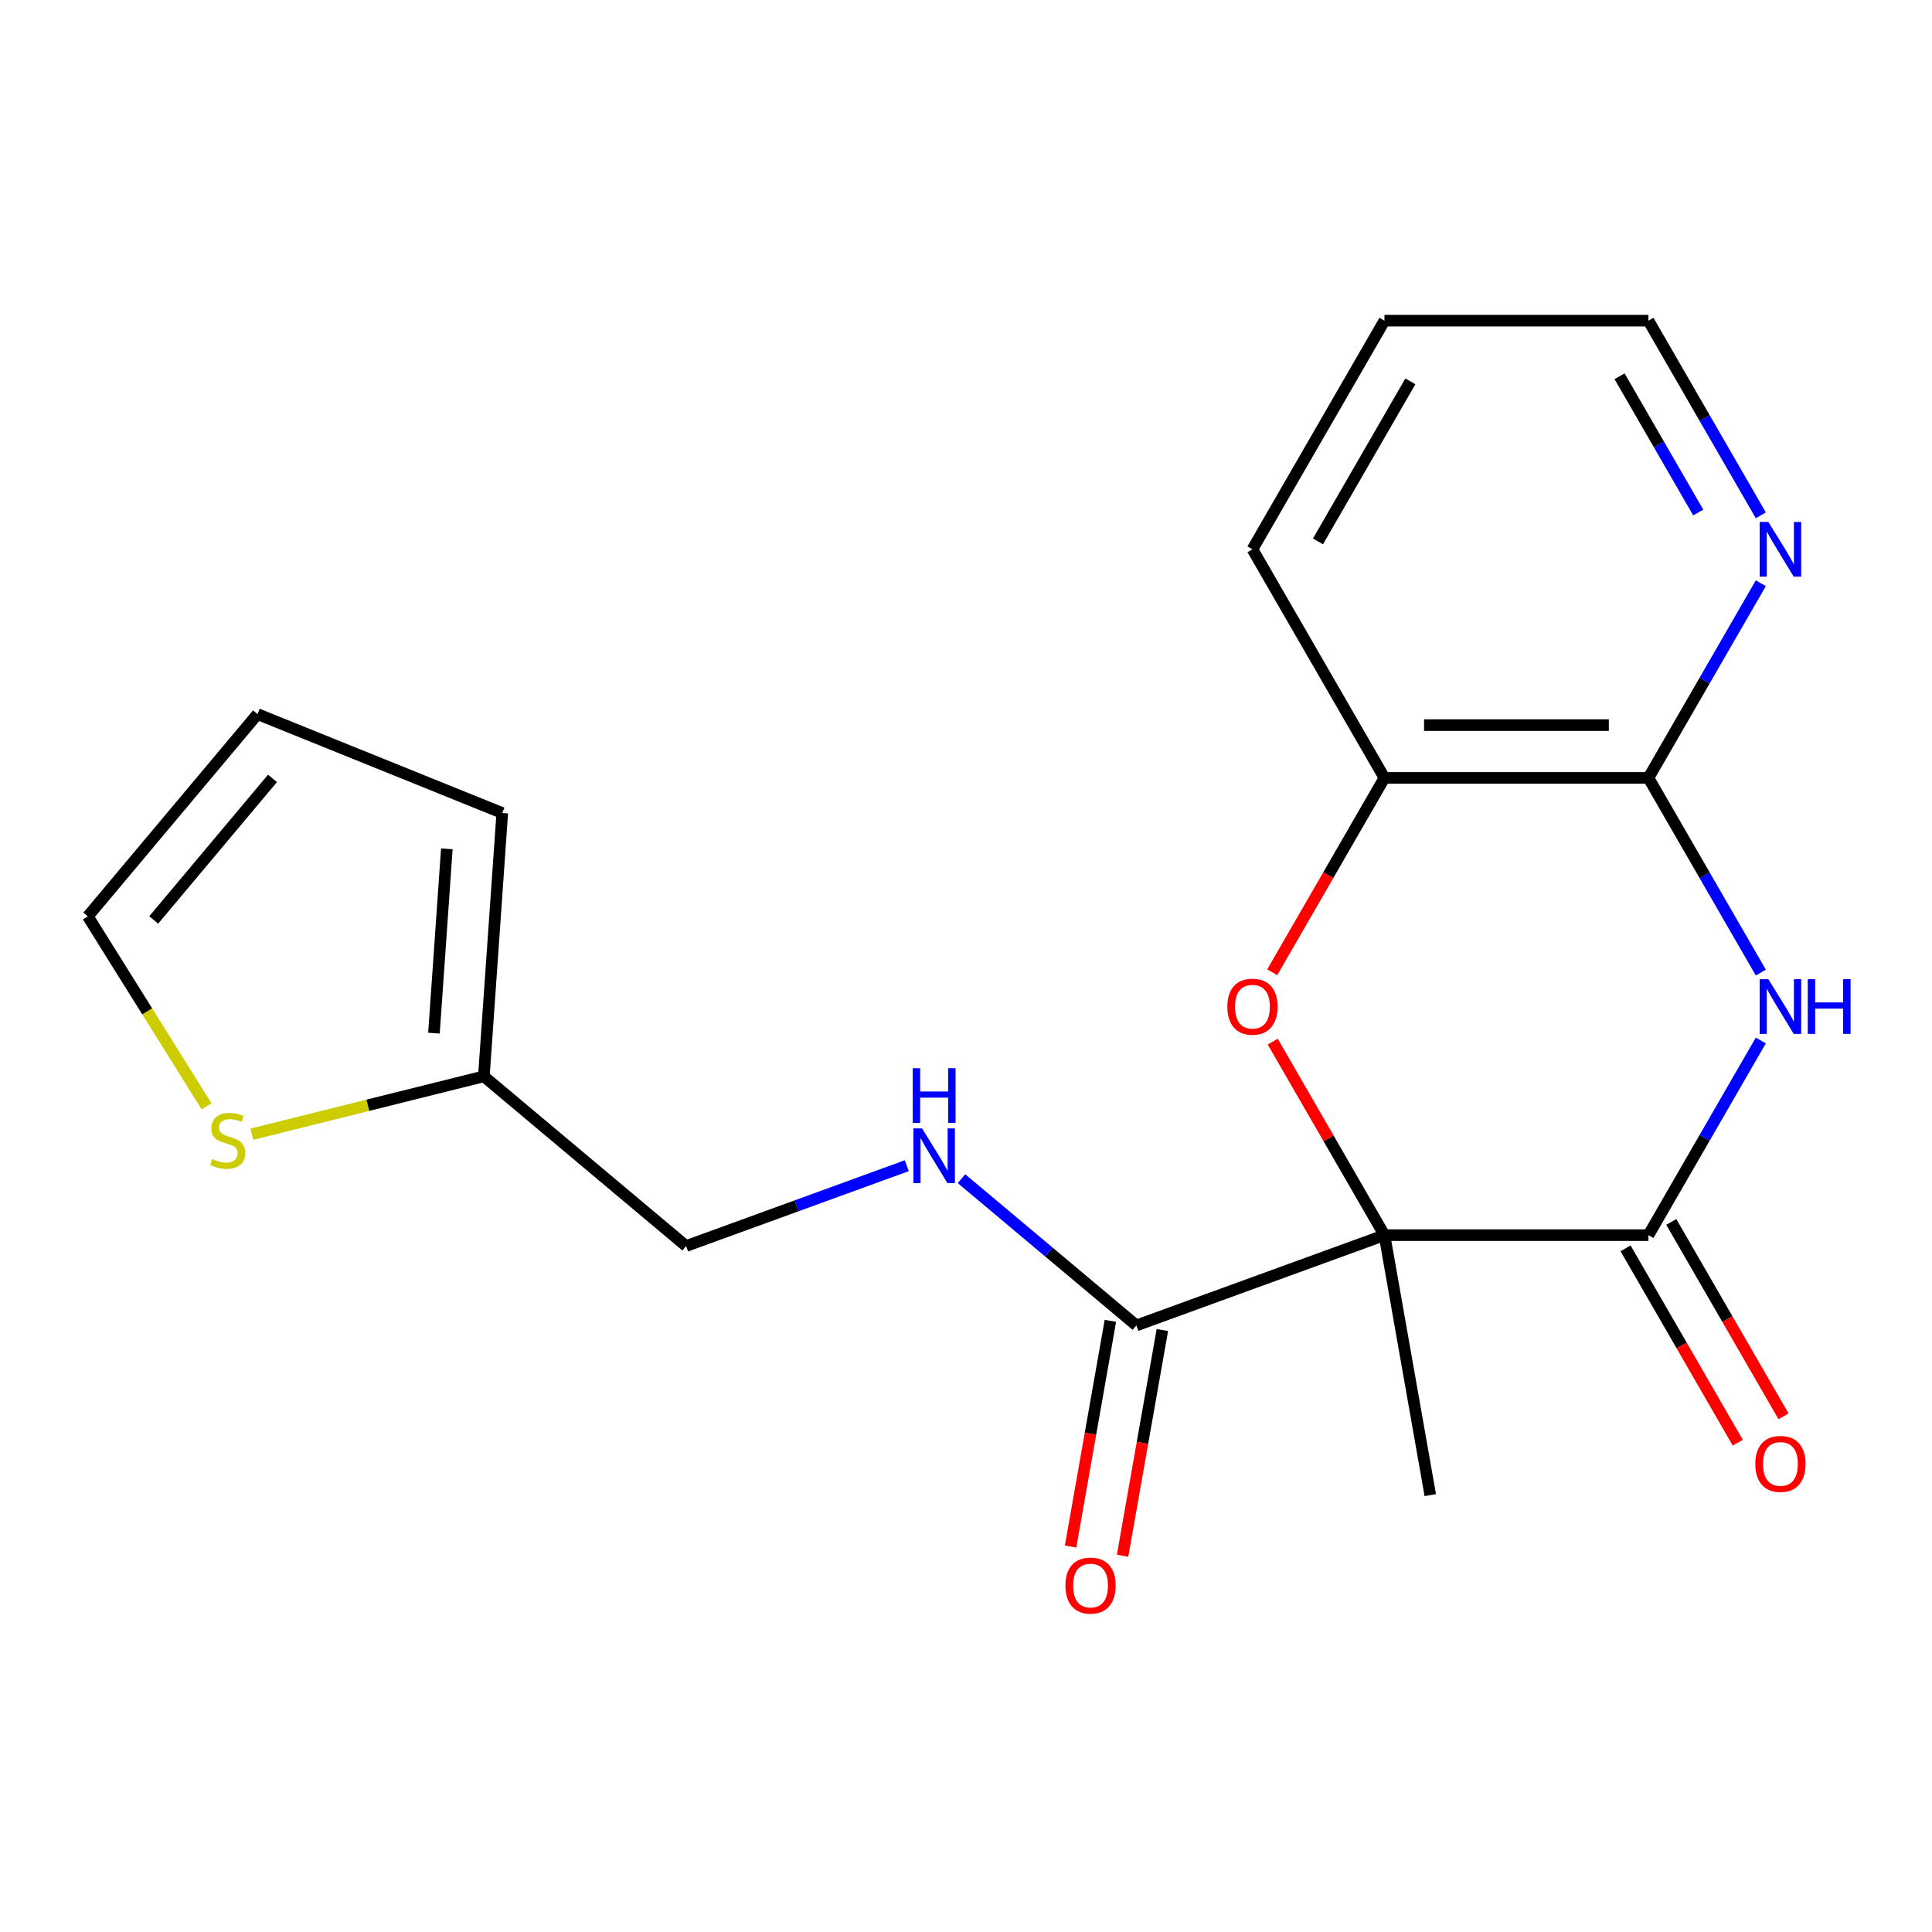 <?xml version='1.0' encoding='iso-8859-1'?>
<svg version='1.1' baseProfile='full'
              xmlns='http://www.w3.org/2000/svg'
                      xmlns:rdkit='http://www.rdkit.org/xml'
                      xmlns:xlink='http://www.w3.org/1999/xlink'
                  xml:space='preserve'
width='1000px' height='1000px' viewBox='0 0 1000 1000'>
<!-- END OF HEADER -->
<rect style='opacity:1.0;fill:#FFFFFF;stroke:none' width='1000' height='1000' x='0' y='0'> </rect>
<path class='bond-0' d='M 716.587,639.31 L 853.227,639.31' style='fill:none;fill-rule:evenodd;stroke:#000000;stroke-width:6px;stroke-linecap:butt;stroke-linejoin:miter;stroke-opacity:1' />
<path class='bond-2' d='M 716.587,639.31 L 687.674,589.231' style='fill:none;fill-rule:evenodd;stroke:#000000;stroke-width:6px;stroke-linecap:butt;stroke-linejoin:miter;stroke-opacity:1' />
<path class='bond-2' d='M 687.674,589.231 L 658.761,539.152' style='fill:none;fill-rule:evenodd;stroke:#FF0000;stroke-width:6px;stroke-linecap:butt;stroke-linejoin:miter;stroke-opacity:1' />
<path class='bond-4' d='M 716.587,639.31 L 588.188,686.043' style='fill:none;fill-rule:evenodd;stroke:#000000;stroke-width:6px;stroke-linecap:butt;stroke-linejoin:miter;stroke-opacity:1' />
<path class='bond-16' d='M 716.587,639.31 L 740.314,773.874' style='fill:none;fill-rule:evenodd;stroke:#000000;stroke-width:6px;stroke-linecap:butt;stroke-linejoin:miter;stroke-opacity:1' />
<path class='bond-1' d='M 853.227,639.31 L 882.313,588.931' style='fill:none;fill-rule:evenodd;stroke:#000000;stroke-width:6px;stroke-linecap:butt;stroke-linejoin:miter;stroke-opacity:1' />
<path class='bond-1' d='M 882.313,588.931 L 911.399,538.552' style='fill:none;fill-rule:evenodd;stroke:#0000FF;stroke-width:6px;stroke-linecap:butt;stroke-linejoin:miter;stroke-opacity:1' />
<path class='bond-10' d='M 841.394,646.142 L 870.434,696.44' style='fill:none;fill-rule:evenodd;stroke:#000000;stroke-width:6px;stroke-linecap:butt;stroke-linejoin:miter;stroke-opacity:1' />
<path class='bond-10' d='M 870.434,696.44 L 899.474,746.739' style='fill:none;fill-rule:evenodd;stroke:#FF0000;stroke-width:6px;stroke-linecap:butt;stroke-linejoin:miter;stroke-opacity:1' />
<path class='bond-10' d='M 865.06,632.478 L 894.1,682.776' style='fill:none;fill-rule:evenodd;stroke:#000000;stroke-width:6px;stroke-linecap:butt;stroke-linejoin:miter;stroke-opacity:1' />
<path class='bond-10' d='M 894.1,682.776 L 923.14,733.075' style='fill:none;fill-rule:evenodd;stroke:#FF0000;stroke-width:6px;stroke-linecap:butt;stroke-linejoin:miter;stroke-opacity:1' />
<path class='bond-20' d='M 911.399,503.4 L 882.313,453.021' style='fill:none;fill-rule:evenodd;stroke:#0000FF;stroke-width:6px;stroke-linecap:butt;stroke-linejoin:miter;stroke-opacity:1' />
<path class='bond-20' d='M 882.313,453.021 L 853.227,402.642' style='fill:none;fill-rule:evenodd;stroke:#000000;stroke-width:6px;stroke-linecap:butt;stroke-linejoin:miter;stroke-opacity:1' />
<path class='bond-5' d='M 658.507,503.24 L 687.547,452.941' style='fill:none;fill-rule:evenodd;stroke:#FF0000;stroke-width:6px;stroke-linecap:butt;stroke-linejoin:miter;stroke-opacity:1' />
<path class='bond-5' d='M 687.547,452.941 L 716.587,402.642' style='fill:none;fill-rule:evenodd;stroke:#000000;stroke-width:6px;stroke-linecap:butt;stroke-linejoin:miter;stroke-opacity:1' />
<path class='bond-3' d='M 853.227,402.642 L 716.587,402.642' style='fill:none;fill-rule:evenodd;stroke:#000000;stroke-width:6px;stroke-linecap:butt;stroke-linejoin:miter;stroke-opacity:1' />
<path class='bond-3' d='M 832.731,375.314 L 737.083,375.314' style='fill:none;fill-rule:evenodd;stroke:#000000;stroke-width:6px;stroke-linecap:butt;stroke-linejoin:miter;stroke-opacity:1' />
<path class='bond-9' d='M 853.227,402.642 L 882.313,352.264' style='fill:none;fill-rule:evenodd;stroke:#000000;stroke-width:6px;stroke-linecap:butt;stroke-linejoin:miter;stroke-opacity:1' />
<path class='bond-9' d='M 882.313,352.264 L 911.399,301.885' style='fill:none;fill-rule:evenodd;stroke:#0000FF;stroke-width:6px;stroke-linecap:butt;stroke-linejoin:miter;stroke-opacity:1' />
<path class='bond-6' d='M 588.188,686.043 L 542.93,648.067' style='fill:none;fill-rule:evenodd;stroke:#000000;stroke-width:6px;stroke-linecap:butt;stroke-linejoin:miter;stroke-opacity:1' />
<path class='bond-6' d='M 542.93,648.067 L 497.671,610.091' style='fill:none;fill-rule:evenodd;stroke:#0000FF;stroke-width:6px;stroke-linecap:butt;stroke-linejoin:miter;stroke-opacity:1' />
<path class='bond-12' d='M 574.731,683.67 L 564.431,742.085' style='fill:none;fill-rule:evenodd;stroke:#000000;stroke-width:6px;stroke-linecap:butt;stroke-linejoin:miter;stroke-opacity:1' />
<path class='bond-12' d='M 564.431,742.085 L 554.131,800.499' style='fill:none;fill-rule:evenodd;stroke:#FF0000;stroke-width:6px;stroke-linecap:butt;stroke-linejoin:miter;stroke-opacity:1' />
<path class='bond-12' d='M 601.644,688.416 L 591.344,746.83' style='fill:none;fill-rule:evenodd;stroke:#000000;stroke-width:6px;stroke-linecap:butt;stroke-linejoin:miter;stroke-opacity:1' />
<path class='bond-12' d='M 591.344,746.83 L 581.044,805.244' style='fill:none;fill-rule:evenodd;stroke:#FF0000;stroke-width:6px;stroke-linecap:butt;stroke-linejoin:miter;stroke-opacity:1' />
<path class='bond-17' d='M 716.587,402.642 L 648.267,284.309' style='fill:none;fill-rule:evenodd;stroke:#000000;stroke-width:6px;stroke-linecap:butt;stroke-linejoin:miter;stroke-opacity:1' />
<path class='bond-15' d='M 469.359,603.365 L 412.238,624.156' style='fill:none;fill-rule:evenodd;stroke:#0000FF;stroke-width:6px;stroke-linecap:butt;stroke-linejoin:miter;stroke-opacity:1' />
<path class='bond-15' d='M 412.238,624.156 L 355.116,644.946' style='fill:none;fill-rule:evenodd;stroke:#000000;stroke-width:6px;stroke-linecap:butt;stroke-linejoin:miter;stroke-opacity:1' />
<path class='bond-7' d='M 130.359,587.057 L 190.401,572.086' style='fill:none;fill-rule:evenodd;stroke:#CCCC00;stroke-width:6px;stroke-linecap:butt;stroke-linejoin:miter;stroke-opacity:1' />
<path class='bond-7' d='M 190.401,572.086 L 250.444,557.116' style='fill:none;fill-rule:evenodd;stroke:#000000;stroke-width:6px;stroke-linecap:butt;stroke-linejoin:miter;stroke-opacity:1' />
<path class='bond-11' d='M 106.905,572.636 L 76.18,523.466' style='fill:none;fill-rule:evenodd;stroke:#CCCC00;stroke-width:6px;stroke-linecap:butt;stroke-linejoin:miter;stroke-opacity:1' />
<path class='bond-11' d='M 76.18,523.466 L 45.455,474.295' style='fill:none;fill-rule:evenodd;stroke:#000000;stroke-width:6px;stroke-linecap:butt;stroke-linejoin:miter;stroke-opacity:1' />
<path class='bond-8' d='M 250.444,557.116 L 355.116,644.946' style='fill:none;fill-rule:evenodd;stroke:#000000;stroke-width:6px;stroke-linecap:butt;stroke-linejoin:miter;stroke-opacity:1' />
<path class='bond-13' d='M 250.444,557.116 L 259.975,420.809' style='fill:none;fill-rule:evenodd;stroke:#000000;stroke-width:6px;stroke-linecap:butt;stroke-linejoin:miter;stroke-opacity:1' />
<path class='bond-13' d='M 224.612,534.764 L 231.284,439.349' style='fill:none;fill-rule:evenodd;stroke:#000000;stroke-width:6px;stroke-linecap:butt;stroke-linejoin:miter;stroke-opacity:1' />
<path class='bond-21' d='M 911.399,266.733 L 882.313,216.354' style='fill:none;fill-rule:evenodd;stroke:#0000FF;stroke-width:6px;stroke-linecap:butt;stroke-linejoin:miter;stroke-opacity:1' />
<path class='bond-21' d='M 882.313,216.354 L 853.227,165.975' style='fill:none;fill-rule:evenodd;stroke:#000000;stroke-width:6px;stroke-linecap:butt;stroke-linejoin:miter;stroke-opacity:1' />
<path class='bond-21' d='M 879.007,265.283 L 858.647,230.018' style='fill:none;fill-rule:evenodd;stroke:#0000FF;stroke-width:6px;stroke-linecap:butt;stroke-linejoin:miter;stroke-opacity:1' />
<path class='bond-21' d='M 858.647,230.018 L 838.286,194.753' style='fill:none;fill-rule:evenodd;stroke:#000000;stroke-width:6px;stroke-linecap:butt;stroke-linejoin:miter;stroke-opacity:1' />
<path class='bond-22' d='M 45.455,474.295 L 133.285,369.623' style='fill:none;fill-rule:evenodd;stroke:#000000;stroke-width:6px;stroke-linecap:butt;stroke-linejoin:miter;stroke-opacity:1' />
<path class='bond-22' d='M 79.564,476.16 L 141.045,402.89' style='fill:none;fill-rule:evenodd;stroke:#000000;stroke-width:6px;stroke-linecap:butt;stroke-linejoin:miter;stroke-opacity:1' />
<path class='bond-14' d='M 259.975,420.809 L 133.285,369.623' style='fill:none;fill-rule:evenodd;stroke:#000000;stroke-width:6px;stroke-linecap:butt;stroke-linejoin:miter;stroke-opacity:1' />
<path class='bond-19' d='M 648.267,284.309 L 716.587,165.975' style='fill:none;fill-rule:evenodd;stroke:#000000;stroke-width:6px;stroke-linecap:butt;stroke-linejoin:miter;stroke-opacity:1' />
<path class='bond-19' d='M 682.182,280.223 L 730.006,197.389' style='fill:none;fill-rule:evenodd;stroke:#000000;stroke-width:6px;stroke-linecap:butt;stroke-linejoin:miter;stroke-opacity:1' />
<path class='bond-18' d='M 853.227,165.975 L 716.587,165.975' style='fill:none;fill-rule:evenodd;stroke:#000000;stroke-width:6px;stroke-linecap:butt;stroke-linejoin:miter;stroke-opacity:1' />
<path  class='atom-2' d='M 915.287 506.816
L 924.567 521.816
Q 925.487 523.296, 926.967 525.976
Q 928.447 528.656, 928.527 528.816
L 928.527 506.816
L 932.287 506.816
L 932.287 535.136
L 928.407 535.136
L 918.447 518.736
Q 917.287 516.816, 916.047 514.616
Q 914.847 512.416, 914.487 511.736
L 914.487 535.136
L 910.807 535.136
L 910.807 506.816
L 915.287 506.816
' fill='#0000FF'/>
<path  class='atom-2' d='M 935.687 506.816
L 939.527 506.816
L 939.527 518.856
L 954.007 518.856
L 954.007 506.816
L 957.847 506.816
L 957.847 535.136
L 954.007 535.136
L 954.007 522.056
L 939.527 522.056
L 939.527 535.136
L 935.687 535.136
L 935.687 506.816
' fill='#0000FF'/>
<path  class='atom-3' d='M 635.267 521.056
Q 635.267 514.256, 638.627 510.456
Q 641.987 506.656, 648.267 506.656
Q 654.547 506.656, 657.907 510.456
Q 661.267 514.256, 661.267 521.056
Q 661.267 527.936, 657.867 531.856
Q 654.467 535.736, 648.267 535.736
Q 642.027 535.736, 638.627 531.856
Q 635.267 527.976, 635.267 521.056
M 648.267 532.536
Q 652.587 532.536, 654.907 529.656
Q 657.267 526.736, 657.267 521.056
Q 657.267 515.496, 654.907 512.696
Q 652.587 509.856, 648.267 509.856
Q 643.947 509.856, 641.587 512.656
Q 639.267 515.456, 639.267 521.056
Q 639.267 526.776, 641.587 529.656
Q 643.947 532.536, 648.267 532.536
' fill='#FF0000'/>
<path  class='atom-7' d='M 477.255 584.053
L 486.535 599.053
Q 487.455 600.533, 488.935 603.213
Q 490.415 605.893, 490.495 606.053
L 490.495 584.053
L 494.255 584.053
L 494.255 612.373
L 490.375 612.373
L 480.415 595.973
Q 479.255 594.053, 478.015 591.853
Q 476.815 589.653, 476.455 588.973
L 476.455 612.373
L 472.775 612.373
L 472.775 584.053
L 477.255 584.053
' fill='#0000FF'/>
<path  class='atom-7' d='M 472.435 552.901
L 476.275 552.901
L 476.275 564.941
L 490.755 564.941
L 490.755 552.901
L 494.595 552.901
L 494.595 581.221
L 490.755 581.221
L 490.755 568.141
L 476.275 568.141
L 476.275 581.221
L 472.435 581.221
L 472.435 552.901
' fill='#0000FF'/>
<path  class='atom-8' d='M 109.863 599.892
Q 110.183 600.012, 111.503 600.572
Q 112.823 601.132, 114.263 601.492
Q 115.743 601.812, 117.183 601.812
Q 119.863 601.812, 121.423 600.532
Q 122.983 599.212, 122.983 596.932
Q 122.983 595.372, 122.183 594.412
Q 121.423 593.452, 120.223 592.932
Q 119.023 592.412, 117.023 591.812
Q 114.503 591.052, 112.983 590.332
Q 111.503 589.612, 110.423 588.092
Q 109.383 586.572, 109.383 584.012
Q 109.383 580.452, 111.783 578.252
Q 114.223 576.052, 119.023 576.052
Q 122.303 576.052, 126.023 577.612
L 125.103 580.692
Q 121.703 579.292, 119.143 579.292
Q 116.383 579.292, 114.863 580.452
Q 113.343 581.572, 113.383 583.532
Q 113.383 585.052, 114.143 585.972
Q 114.943 586.892, 116.063 587.412
Q 117.223 587.932, 119.143 588.532
Q 121.703 589.332, 123.223 590.132
Q 124.743 590.932, 125.823 592.572
Q 126.943 594.172, 126.943 596.932
Q 126.943 600.852, 124.303 602.972
Q 121.703 605.052, 117.343 605.052
Q 114.823 605.052, 112.903 604.492
Q 111.023 603.972, 108.783 603.052
L 109.863 599.892
' fill='#CCCC00'/>
<path  class='atom-10' d='M 915.287 270.149
L 924.567 285.149
Q 925.487 286.629, 926.967 289.309
Q 928.447 291.989, 928.527 292.149
L 928.527 270.149
L 932.287 270.149
L 932.287 298.469
L 928.407 298.469
L 918.447 282.069
Q 917.287 280.149, 916.047 277.949
Q 914.847 275.749, 914.487 275.069
L 914.487 298.469
L 910.807 298.469
L 910.807 270.149
L 915.287 270.149
' fill='#0000FF'/>
<path  class='atom-11' d='M 908.547 757.723
Q 908.547 750.923, 911.907 747.123
Q 915.267 743.323, 921.547 743.323
Q 927.827 743.323, 931.187 747.123
Q 934.547 750.923, 934.547 757.723
Q 934.547 764.603, 931.147 768.523
Q 927.747 772.403, 921.547 772.403
Q 915.307 772.403, 911.907 768.523
Q 908.547 764.643, 908.547 757.723
M 921.547 769.203
Q 925.867 769.203, 928.187 766.323
Q 930.547 763.403, 930.547 757.723
Q 930.547 752.163, 928.187 749.363
Q 925.867 746.523, 921.547 746.523
Q 917.227 746.523, 914.867 749.323
Q 912.547 752.123, 912.547 757.723
Q 912.547 763.443, 914.867 766.323
Q 917.227 769.203, 921.547 769.203
' fill='#FF0000'/>
<path  class='atom-13' d='M 551.46 820.687
Q 551.46 813.887, 554.82 810.087
Q 558.18 806.287, 564.46 806.287
Q 570.74 806.287, 574.1 810.087
Q 577.46 813.887, 577.46 820.687
Q 577.46 827.567, 574.06 831.487
Q 570.66 835.367, 564.46 835.367
Q 558.22 835.367, 554.82 831.487
Q 551.46 827.607, 551.46 820.687
M 564.46 832.167
Q 568.78 832.167, 571.1 829.287
Q 573.46 826.367, 573.46 820.687
Q 573.46 815.127, 571.1 812.327
Q 568.78 809.487, 564.46 809.487
Q 560.14 809.487, 557.78 812.287
Q 555.46 815.087, 555.46 820.687
Q 555.46 826.407, 557.78 829.287
Q 560.14 832.167, 564.46 832.167
' fill='#FF0000'/>
</svg>
